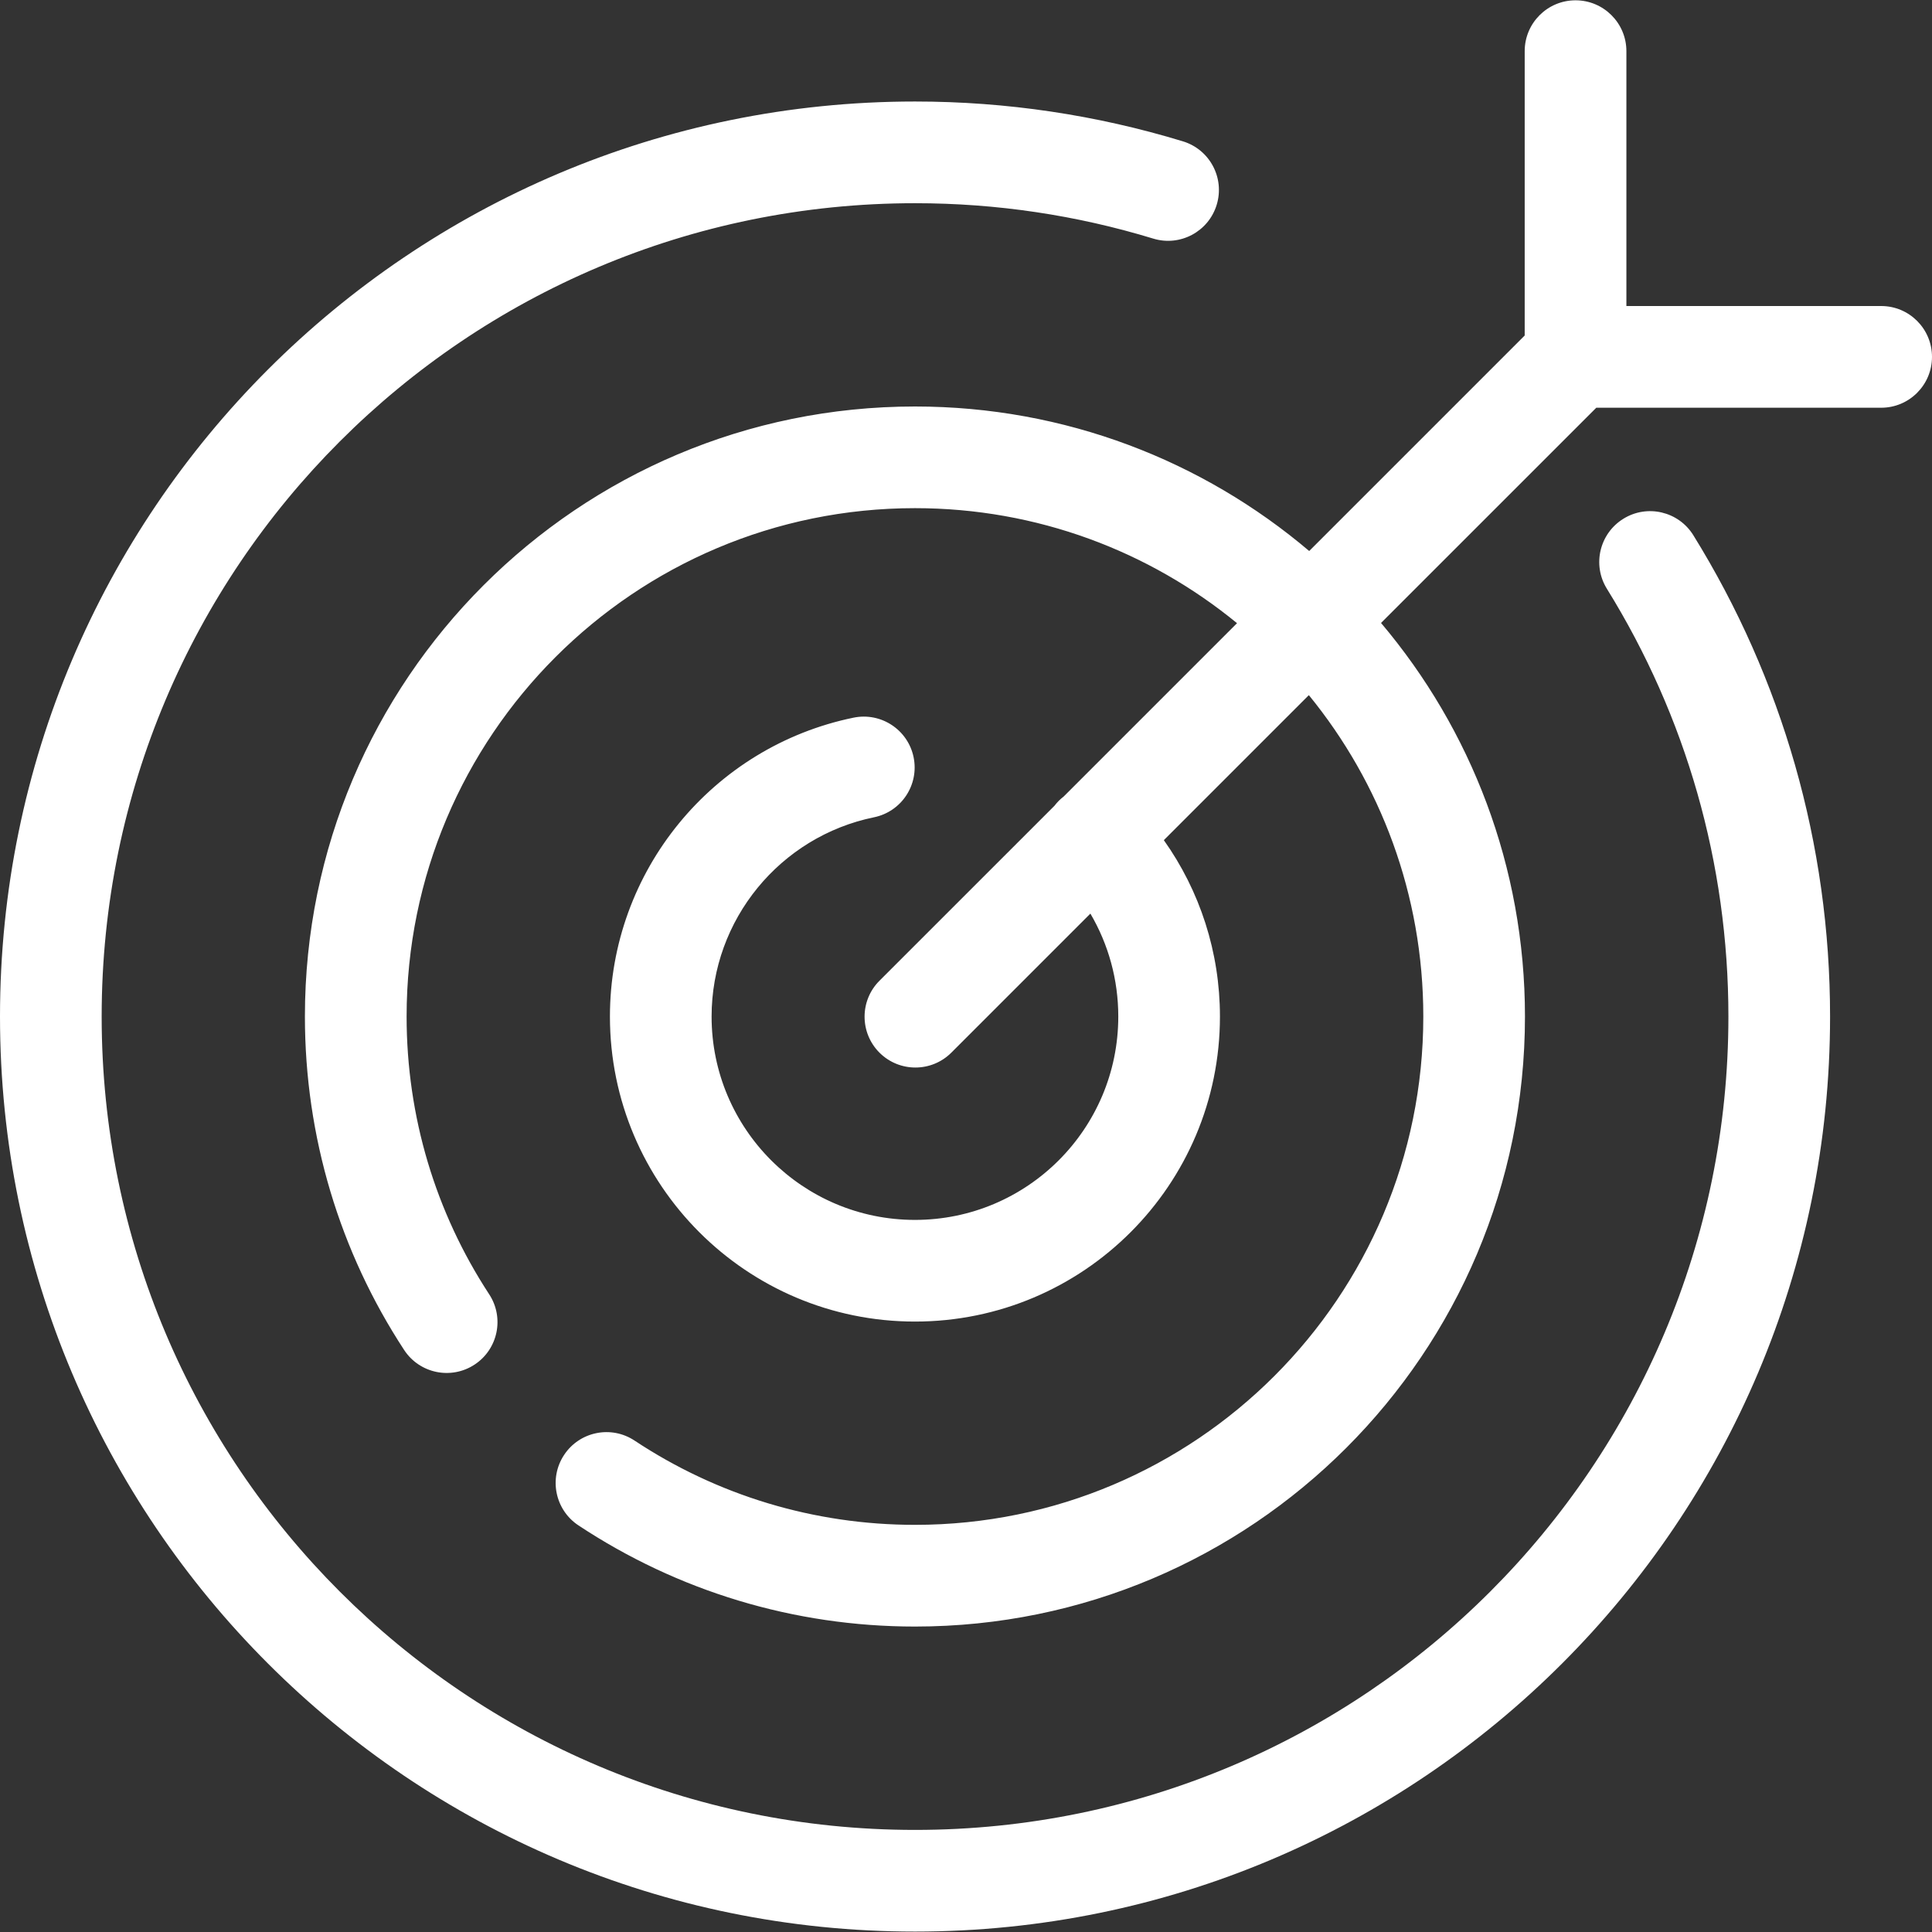 <svg width="50" height="50" viewBox="0 0 50 50" fill="none" xmlns="http://www.w3.org/2000/svg">
<rect x="0" y="0" width="50" height="50" fill="#333333" stroke="none"/>
<g clip-path="url(#clip0_262_1906)">
<path fill-rule="evenodd" clip-rule="evenodd" d="M42.091 7.92V1.324C42.091 0.597 41.501 0.008 40.775 0.008C40.048 0.008 39.459 0.597 39.459 1.324V8.683L33.882 14.26C31.13 11.927 27.569 10.52 23.679 10.52C14.961 10.52 7.891 17.59 7.891 26.307C7.891 29.416 8.793 32.393 10.459 34.937C10.857 35.545 11.672 35.715 12.28 35.317C12.888 34.919 13.058 34.104 12.66 33.496C11.273 31.377 10.523 28.899 10.523 26.307C10.523 19.043 16.414 13.151 23.679 13.151C26.842 13.151 29.745 14.268 32.014 16.128L27.528 20.614C27.483 20.648 27.441 20.686 27.4 20.726C27.36 20.767 27.323 20.809 27.289 20.854L22.76 25.382C22.247 25.895 22.247 26.728 22.76 27.242C23.274 27.756 24.107 27.756 24.621 27.242L28.219 23.644C28.686 24.439 28.941 25.352 28.941 26.308C28.941 29.214 26.585 31.571 23.679 31.571C20.774 31.571 18.416 29.213 18.416 26.308C18.416 23.799 20.191 21.65 22.62 21.151C23.332 21.005 23.79 20.309 23.644 19.597C23.498 18.886 22.802 18.427 22.09 18.573C18.444 19.322 15.785 22.543 15.785 26.308C15.785 30.666 19.321 34.202 23.679 34.202C28.038 34.202 31.572 30.667 31.572 26.308C31.572 24.643 31.054 23.058 30.12 21.743L33.873 17.99C35.724 20.257 36.835 23.152 36.835 26.307C36.835 33.572 30.945 39.463 23.679 39.463C21.062 39.463 18.559 38.697 16.422 37.282C15.816 36.881 15 37.047 14.599 37.653C14.198 38.259 14.364 39.075 14.969 39.476C17.534 41.174 20.541 42.095 23.679 42.095C32.398 42.095 39.466 35.026 39.466 26.307C39.466 22.426 38.065 18.871 35.741 16.122L41.312 10.552H48.685C49.411 10.552 50 9.962 50 9.236C50 8.509 49.411 7.92 48.685 7.92H42.091V7.92ZM44.731 26.308C44.731 22.339 43.632 18.538 41.586 15.237C41.203 14.62 41.394 13.809 42.012 13.426C42.629 13.043 43.44 13.234 43.823 13.851C46.124 17.565 47.362 21.846 47.362 26.308C47.362 39.386 36.758 49.989 23.681 49.989C10.602 49.989 0 39.387 0 26.308C0 13.228 10.601 2.627 23.681 2.627C26.053 2.627 28.383 2.978 30.614 3.658C31.309 3.87 31.7 4.605 31.488 5.3C31.276 5.995 30.541 6.387 29.846 6.175C27.863 5.57 25.791 5.259 23.681 5.259C12.054 5.259 2.631 14.681 2.631 26.308C2.631 37.934 12.055 47.358 23.681 47.358C35.305 47.358 44.731 37.933 44.731 26.308Z" fill="white"/>
</g>
<defs>
<clipPath id="clip0_262_1906">
<rect width="50" height="50" fill="white"/>
</clipPath>
</defs>
</svg>

